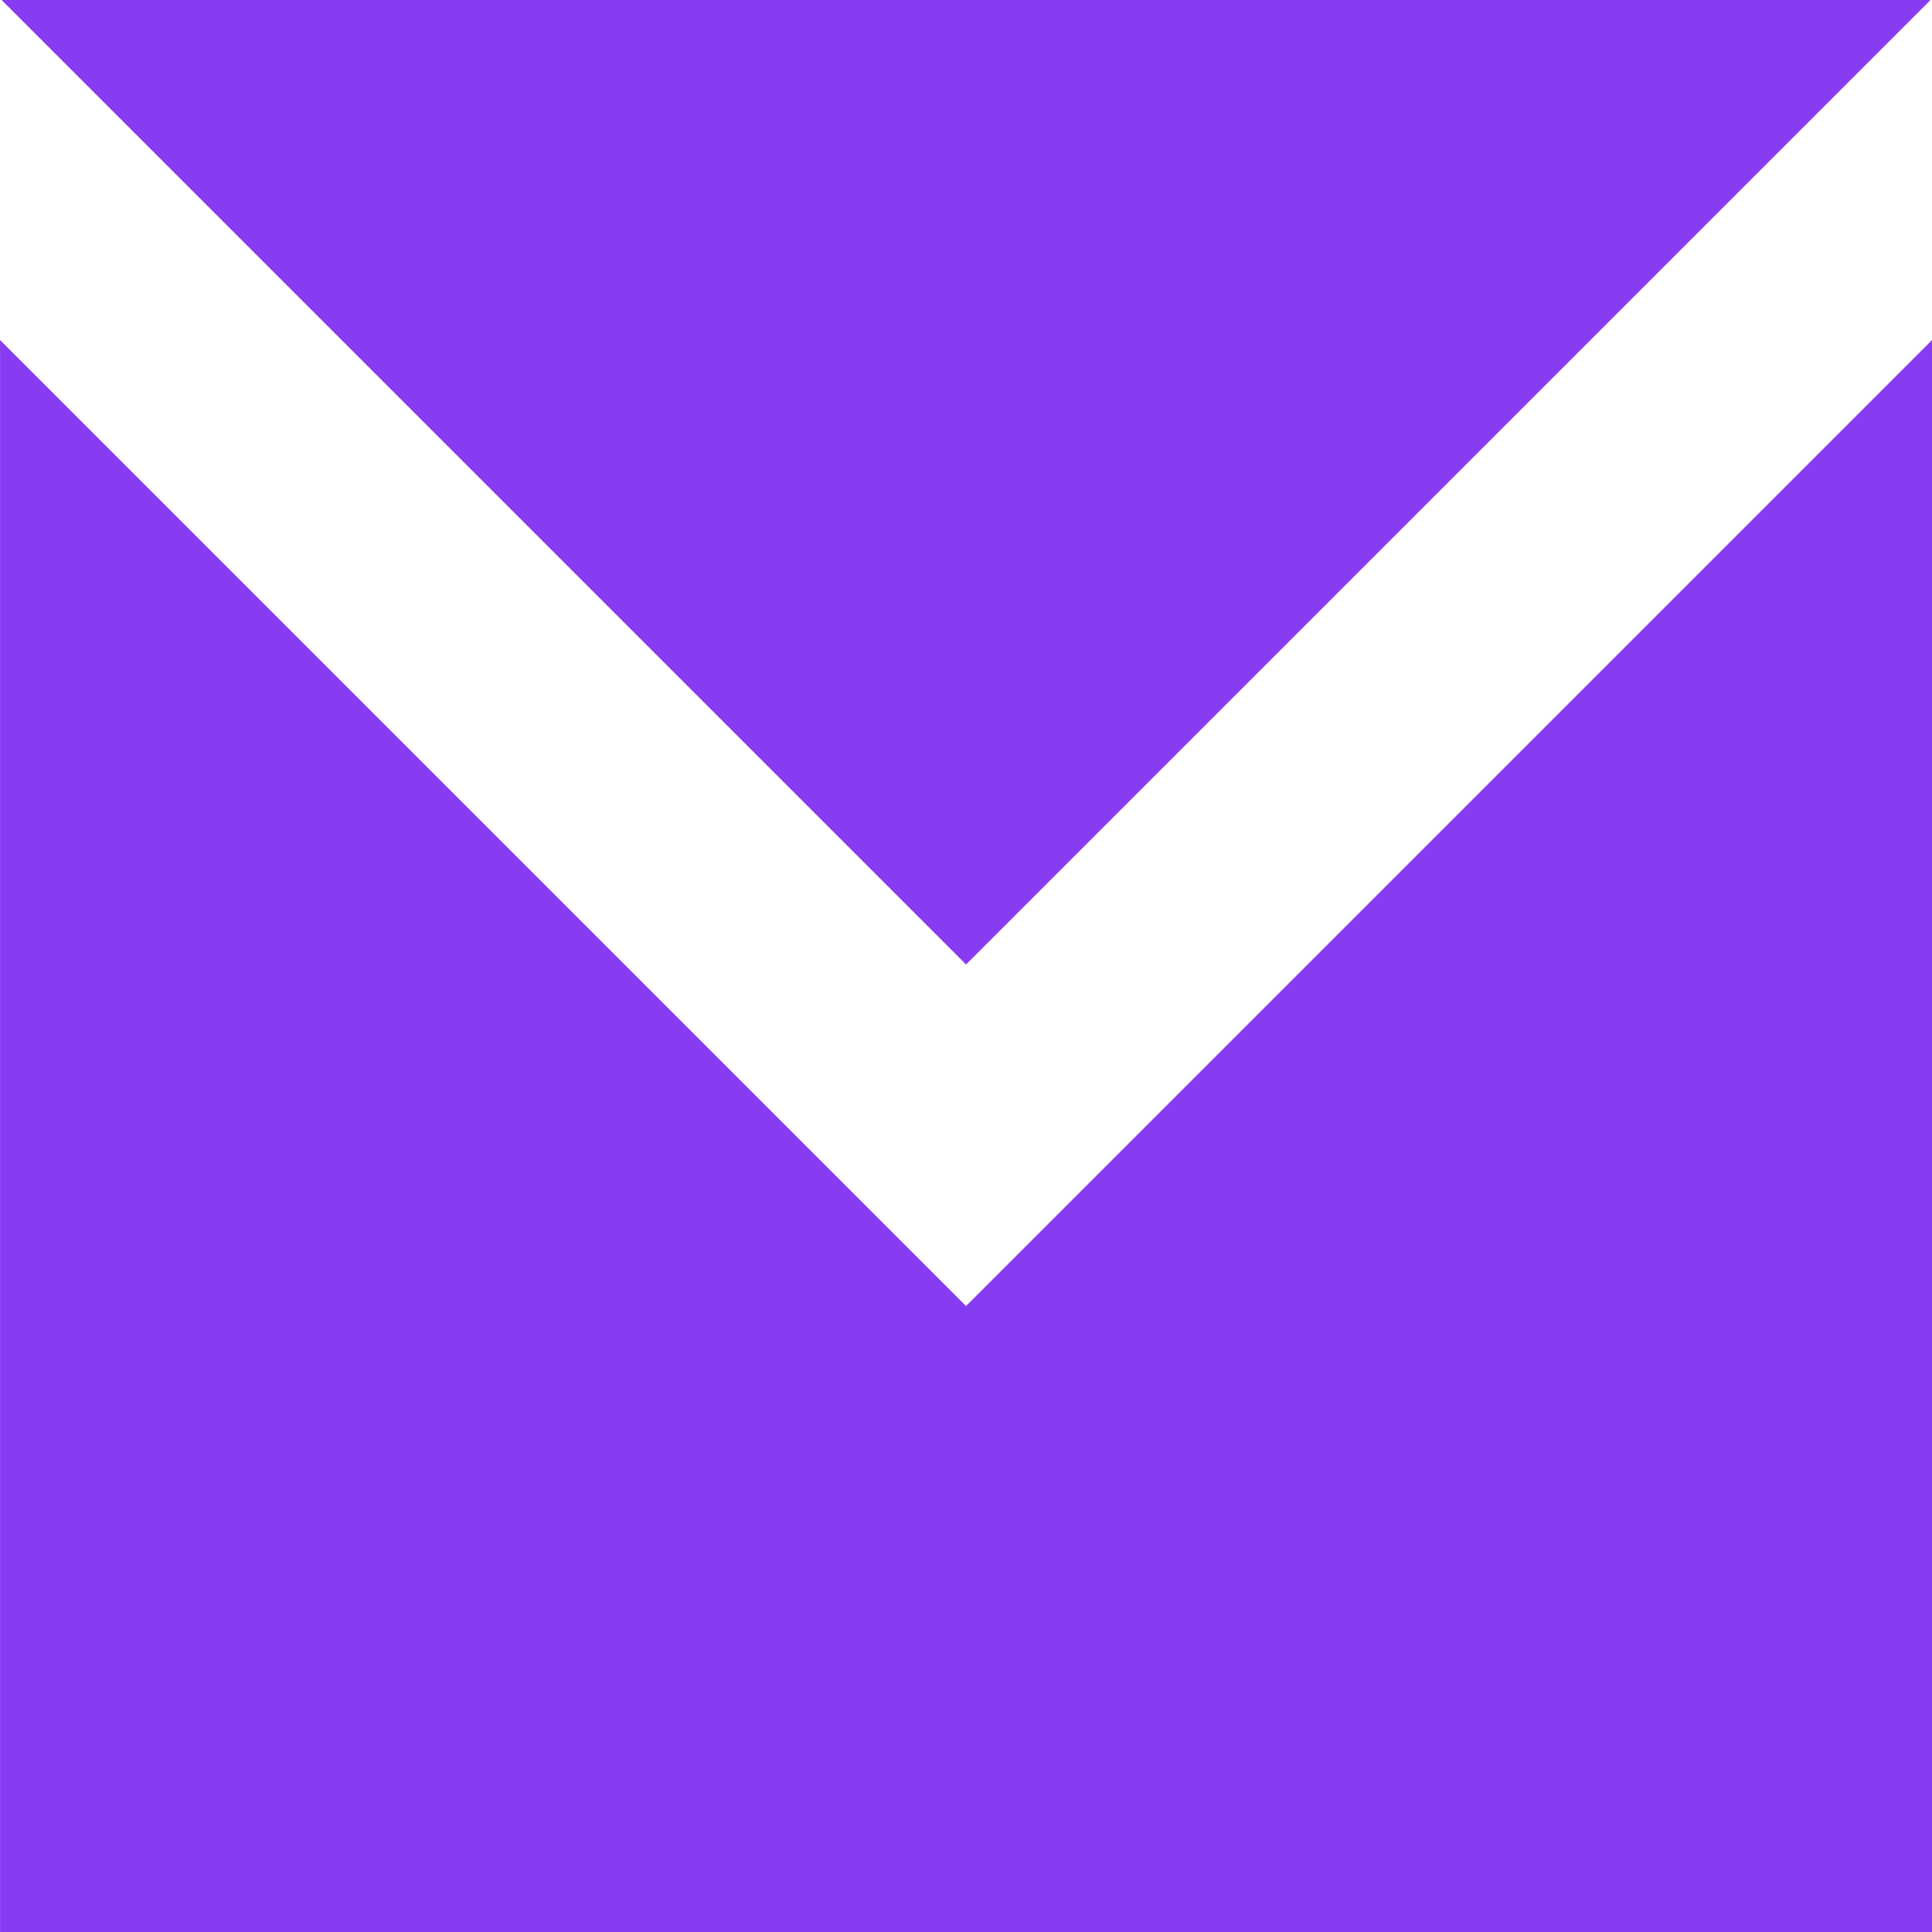 <svg width="42" height="42" viewBox="0 0 42 42" fill="none" xmlns="http://www.w3.org/2000/svg">
<path fill-rule="evenodd" clip-rule="evenodd" d="M0.001 42V7.392L21.001 28.392L42.002 7.391V42H0.001ZM21.001 20.967L0.034 0H41.968L21.001 20.967Z" fill="#873CF2"/>
</svg>
